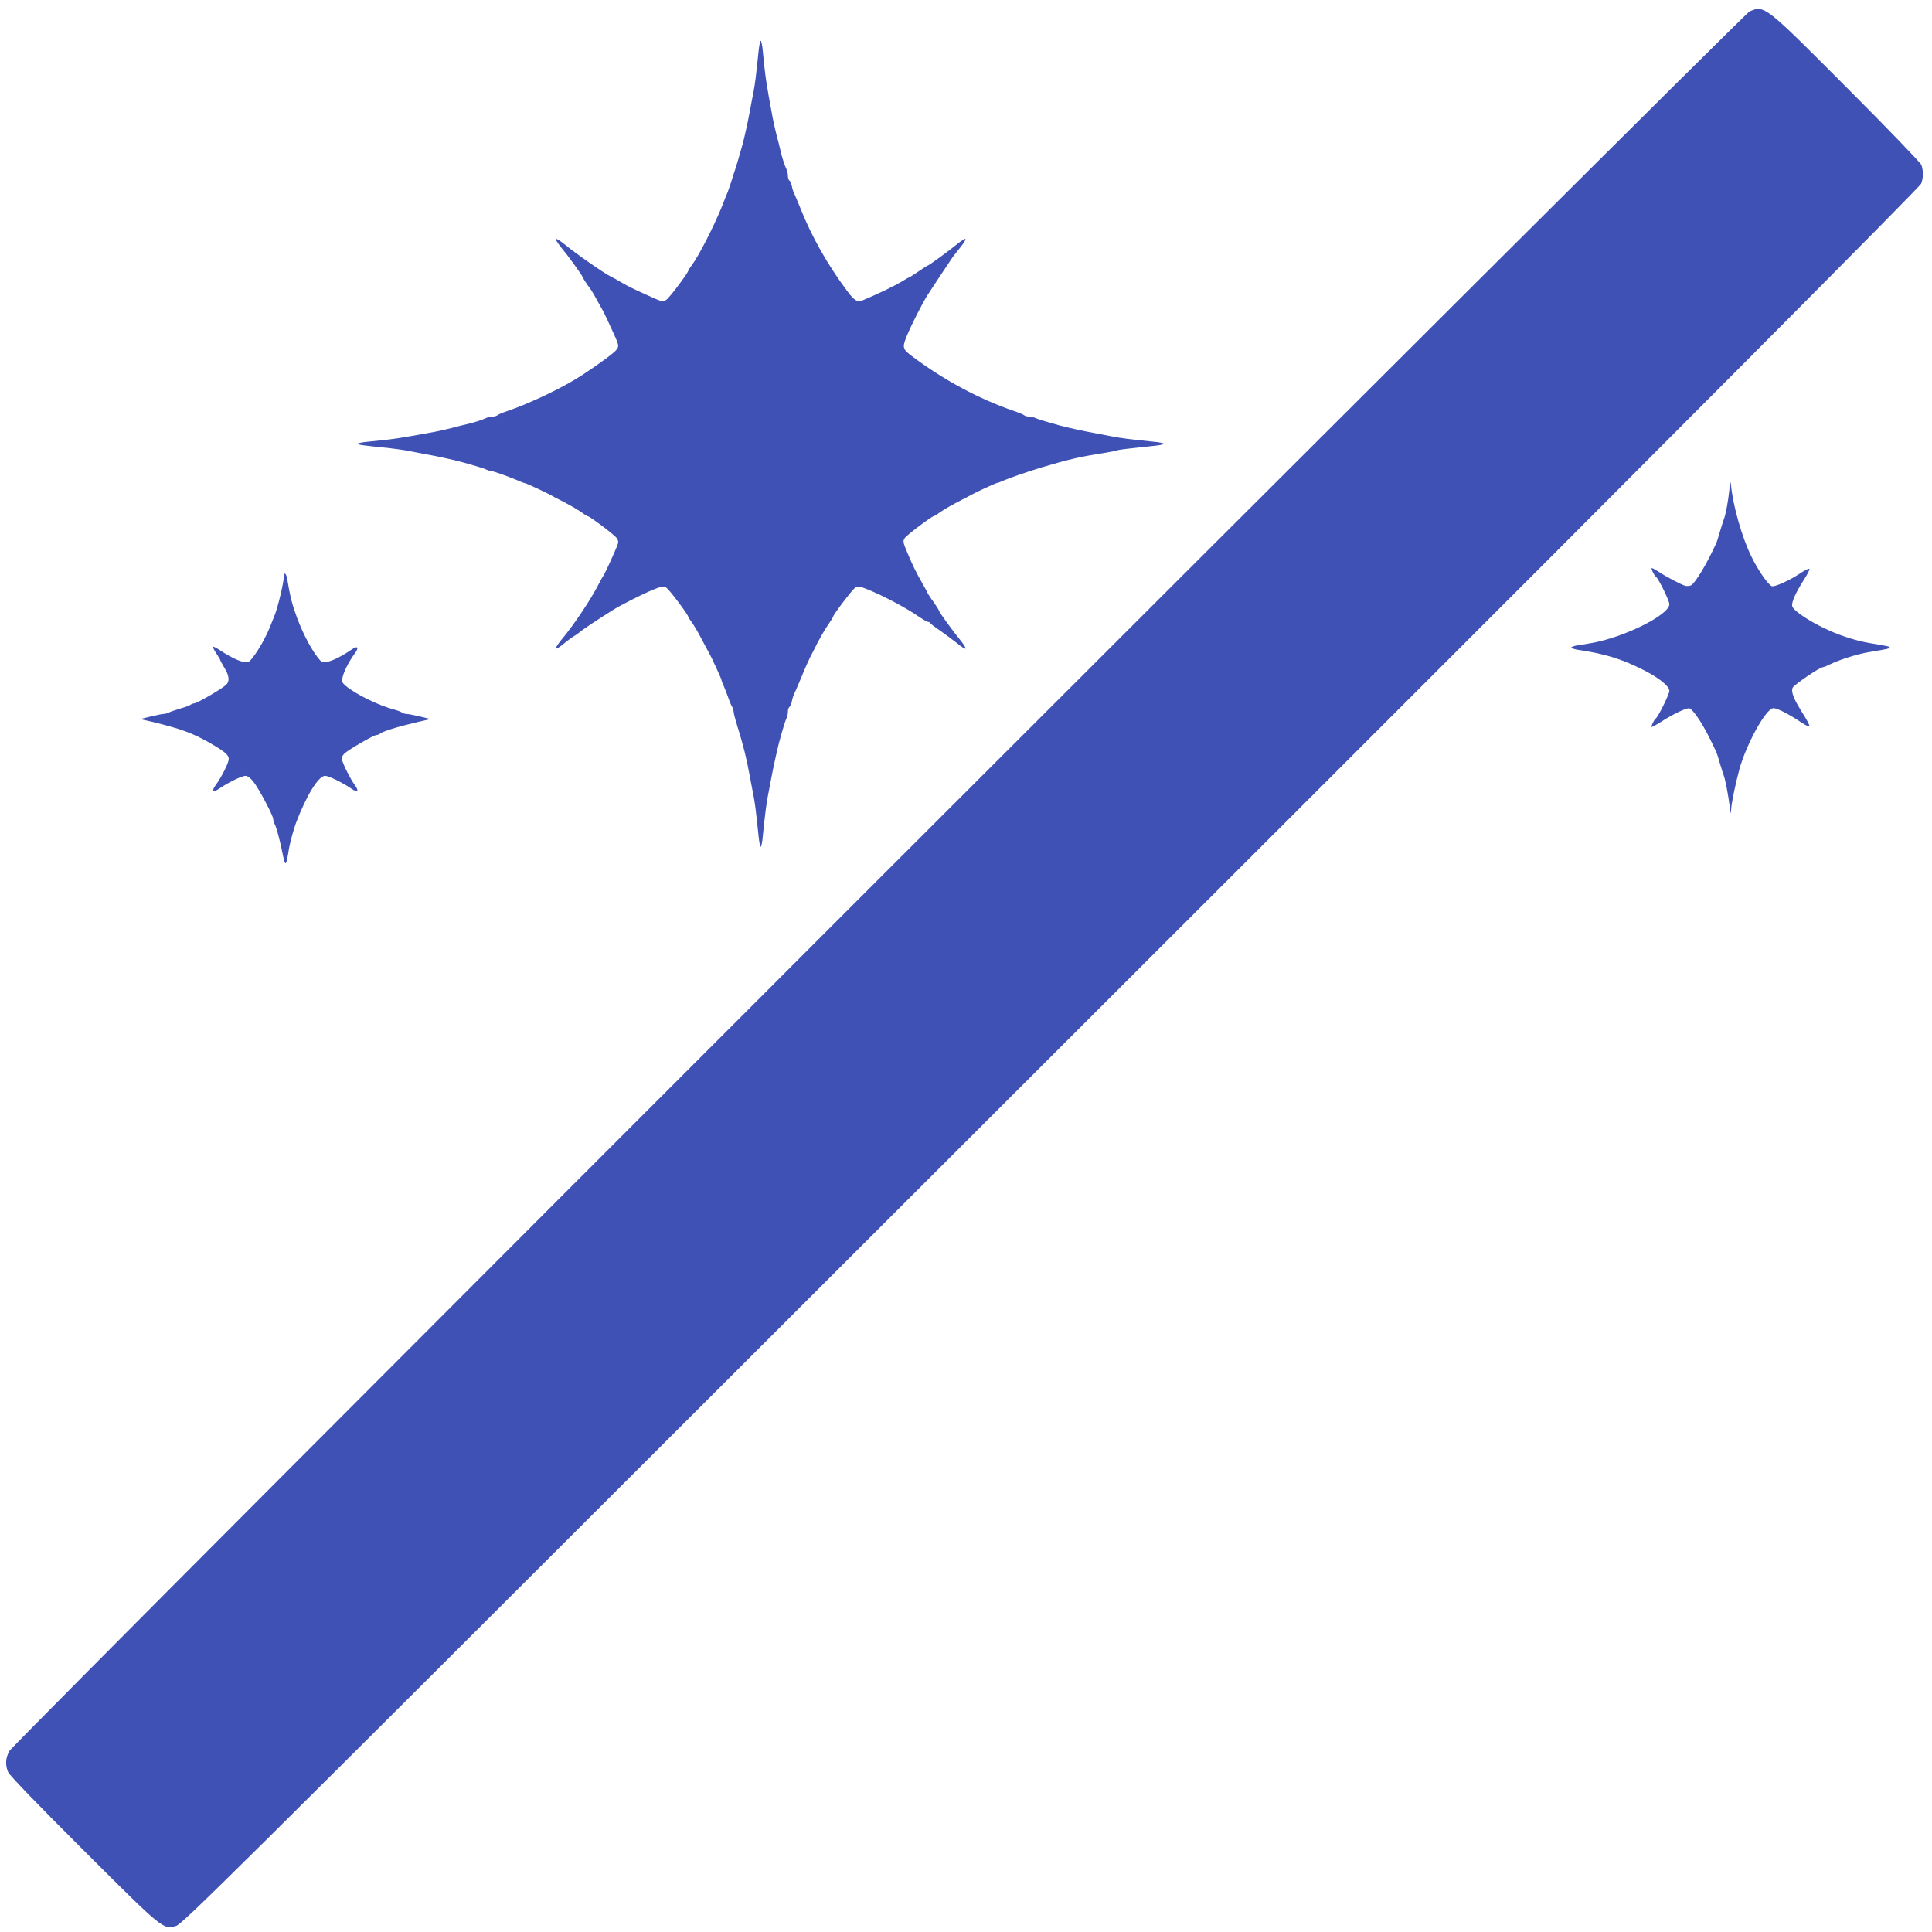 <?xml version="1.0" standalone="no"?>
<!DOCTYPE svg PUBLIC "-//W3C//DTD SVG 20010904//EN"
 "http://www.w3.org/TR/2001/REC-SVG-20010904/DTD/svg10.dtd">
<svg version="1.0" xmlns="http://www.w3.org/2000/svg"
 width="1280pt" height="1280pt" viewBox="0 0 1280 1280"
 preserveAspectRatio="xMidYMid meet">
<g transform="translate(0,1280) scale(0.1,-0.1)"
fill="#3f51b5" stroke="none">
<path d="M11591 12724 c-46 -20 -11500 -11470 -11529 -11525 -26 -47 -28 -93
-8 -140 9 -21 203 -222 498 -516 531 -530 528 -527 614 -503 42 12 330 298
3649 3614 1983 1981 3777 3773 3987 3983 2232 2230 3917 3923 3926 3946 15 35
15 87 2 124 -6 15 -228 246 -493 511 -547 549 -547 549 -646 506z"/>
<path d="M5026 12463 c-17 -166 -24 -222 -35 -278 -7 -33 -16 -85 -22 -115
-11 -63 -37 -181 -49 -225 -20 -71 -43 -151 -50 -170 -4 -11 -15 -45 -24 -75
-10 -30 -21 -64 -26 -75 -5 -11 -23 -56 -40 -100 -53 -130 -151 -321 -196
-381 -13 -17 -24 -34 -24 -37 0 -14 -125 -180 -145 -193 -24 -16 -27 -15 -135
34 -92 42 -113 52 -165 82 -27 16 -57 33 -65 36 -46 22 -237 155 -313 218 -26
21 -50 36 -54 33 -3 -4 12 -28 33 -54 49 -59 144 -190 144 -199 0 -3 15 -27
33 -53 19 -25 37 -53 41 -61 4 -8 20 -37 36 -65 30 -52 40 -73 82 -165 50
-109 50 -110 34 -135 -13 -20 -116 -96 -229 -170 -122 -80 -338 -184 -492
-237 -33 -11 -64 -24 -69 -29 -6 -5 -20 -9 -33 -9 -13 0 -31 -4 -41 -9 -23
-12 -89 -33 -132 -42 -19 -4 -62 -15 -95 -24 -33 -8 -82 -20 -110 -25 -243
-45 -271 -49 -442 -66 -40 -3 -73 -10 -73 -14 0 -7 33 -11 210 -29 41 -5 102
-13 135 -20 33 -7 85 -16 115 -22 63 -11 181 -37 225 -49 102 -28 152 -44 167
-51 10 -5 23 -9 30 -9 13 0 131 -42 185 -66 17 -8 34 -14 38 -14 8 0 150 -66
175 -81 8 -5 33 -18 55 -29 63 -32 118 -63 152 -87 17 -13 34 -23 37 -23 13 0
179 -125 192 -145 12 -18 12 -28 3 -51 -23 -57 -79 -179 -89 -194 -6 -8 -20
-33 -31 -55 -55 -108 -166 -274 -253 -378 -21 -26 -36 -50 -33 -54 4 -3 28 12
54 34 27 22 58 45 70 51 12 7 27 18 35 25 11 11 108 76 213 142 52 34 197 107
269 137 62 25 71 27 91 14 21 -14 145 -179 145 -193 0 -3 11 -20 24 -37 13
-17 42 -67 65 -111 23 -44 46 -87 51 -95 16 -29 80 -168 80 -175 0 -4 6 -21
14 -38 8 -18 22 -54 32 -82 9 -27 21 -54 26 -60 4 -5 8 -18 8 -28 0 -11 12
-56 26 -101 38 -122 60 -209 83 -336 6 -30 15 -82 22 -115 11 -56 18 -112 35
-277 4 -38 10 -68 14 -68 4 0 11 33 14 73 15 145 23 213 35 272 7 33 16 85 22
115 11 60 37 178 49 225 24 89 43 152 51 167 5 10 9 29 9 42 0 14 4 27 9 31 5
3 13 20 17 37 3 18 10 39 14 48 5 8 27 60 50 115 22 55 49 114 58 132 9 17 32
61 50 98 19 36 49 88 68 115 19 27 34 52 34 55 0 12 126 178 145 191 19 12 28
11 86 -12 105 -43 262 -126 340 -182 26 -17 51 -32 57 -32 6 0 12 -3 14 -7 2
-5 32 -28 68 -52 36 -25 86 -63 113 -84 26 -22 50 -37 54 -34 3 4 -12 28 -33
54 -49 59 -144 190 -144 199 0 3 -15 27 -33 53 -19 25 -37 53 -41 61 -3 8 -19
38 -35 65 -38 66 -67 124 -102 209 -26 62 -28 71 -15 91 13 20 179 145 192
145 3 0 20 10 37 23 34 24 89 55 152 87 22 11 47 24 55 29 25 15 167 81 175
81 4 0 21 6 38 14 46 20 159 59 257 89 186 55 250 70 415 96 39 6 77 14 85 17
13 5 65 11 253 31 31 3 57 9 57 13 0 4 -33 11 -72 14 -146 15 -214 23 -273 35
-33 7 -85 16 -115 22 -63 11 -181 37 -225 49 -102 28 -152 44 -167 51 -10 5
-28 9 -41 9 -13 0 -27 4 -32 9 -6 5 -37 18 -70 29 -224 77 -455 200 -662 354
-75 55 -78 63 -44 145 29 71 103 216 136 268 19 30 137 208 165 249 8 12 33
43 54 69 21 26 36 50 32 54 -3 3 -27 -12 -53 -33 -55 -45 -190 -144 -198 -144
-3 0 -26 -15 -52 -33 -27 -19 -55 -37 -63 -41 -8 -3 -31 -16 -50 -28 -56 -34
-167 -87 -263 -127 -37 -15 -57 -3 -105 62 -131 176 -236 362 -311 552 -18 44
-36 87 -40 95 -5 9 -12 30 -15 48 -4 17 -12 34 -17 37 -5 4 -9 17 -9 31 0 13
-4 32 -9 42 -12 23 -33 89 -42 132 -4 19 -15 62 -24 95 -8 33 -20 83 -25 110
-45 243 -49 271 -66 443 -3 39 -10 72 -14 72 -4 0 -10 -30 -14 -67z"/>
<path d="M11458 9560 c-8 -79 -24 -166 -37 -200 -5 -14 -17 -52 -27 -85 -9
-33 -20 -67 -24 -75 -62 -136 -138 -263 -167 -278 -10 -5 -27 -6 -38 -3 -29 9
-134 64 -179 95 -22 14 -41 24 -43 22 -5 -5 16 -48 27 -56 18 -12 90 -160 90
-183 0 -71 -305 -222 -520 -258 -30 -6 -72 -12 -92 -15 -21 -4 -38 -10 -38
-14 0 -4 17 -10 38 -14 190 -28 297 -62 447 -138 99 -51 165 -105 165 -135 0
-22 -73 -170 -90 -183 -11 -8 -32 -51 -28 -56 3 -2 28 12 57 30 86 56 178 99
194 93 24 -9 80 -91 128 -186 55 -112 53 -106 73 -176 10 -33 22 -71 27 -85
11 -31 29 -126 39 -205 6 -51 7 -54 9 -20 2 43 29 172 55 269 46 165 173 397
223 404 23 3 100 -36 188 -95 27 -18 51 -29 53 -24 2 5 -16 40 -40 78 -65 102
-83 148 -71 177 10 20 180 136 201 136 5 0 27 9 49 20 68 32 182 68 258 80
119 20 135 23 135 30 0 7 -16 10 -135 30 -74 12 -180 44 -262 81 -121 53 -241
131 -249 163 -6 26 23 91 83 184 19 30 33 58 31 63 -2 5 -27 -7 -56 -26 -72
-49 -180 -98 -195 -88 -28 17 -89 105 -132 193 -63 125 -125 344 -137 480 -3
25 -5 17 -10 -30z"/>
<path d="M1880 8975 c0 -34 -40 -202 -60 -250 -4 -11 -18 -45 -30 -75 -28 -70
-75 -154 -113 -203 -27 -35 -33 -38 -64 -32 -35 6 -99 39 -162 81 -19 13 -37
21 -39 19 -3 -3 7 -23 22 -45 14 -22 26 -42 26 -45 0 -3 11 -22 23 -43 36 -57
41 -95 14 -120 -27 -26 -193 -122 -210 -122 -7 0 -17 -4 -23 -8 -5 -5 -36 -17
-69 -26 -33 -10 -68 -22 -77 -27 -10 -5 -25 -9 -34 -9 -9 0 -48 -8 -86 -17
l-70 -17 79 -18 c187 -45 270 -75 383 -140 111 -64 131 -84 124 -117 -8 -33
-51 -116 -82 -158 -33 -45 -24 -58 20 -28 60 41 151 85 174 85 14 0 34 -15 53
-39 35 -44 131 -225 131 -247 0 -8 4 -22 9 -32 12 -21 35 -107 51 -187 21
-104 25 -101 45 25 6 35 31 128 45 165 70 185 150 315 194 315 23 0 114 -44
174 -85 44 -30 53 -17 20 28 -25 34 -73 128 -82 163 -4 13 1 27 16 42 28 26
194 122 211 122 7 0 17 4 23 8 17 16 110 45 257 80 l79 18 -70 17 c-38 9 -78
17 -89 17 -10 0 -23 4 -29 9 -5 4 -27 13 -49 19 -102 26 -258 102 -323 157
-26 22 -29 29 -22 59 8 37 42 104 78 153 33 44 24 58 -18 30 -64 -44 -128 -76
-163 -82 -31 -6 -37 -3 -62 29 -55 72 -114 191 -152 306 -24 70 -31 102 -49
208 -7 45 -24 58 -24 17z"/>
</g>
</svg>

